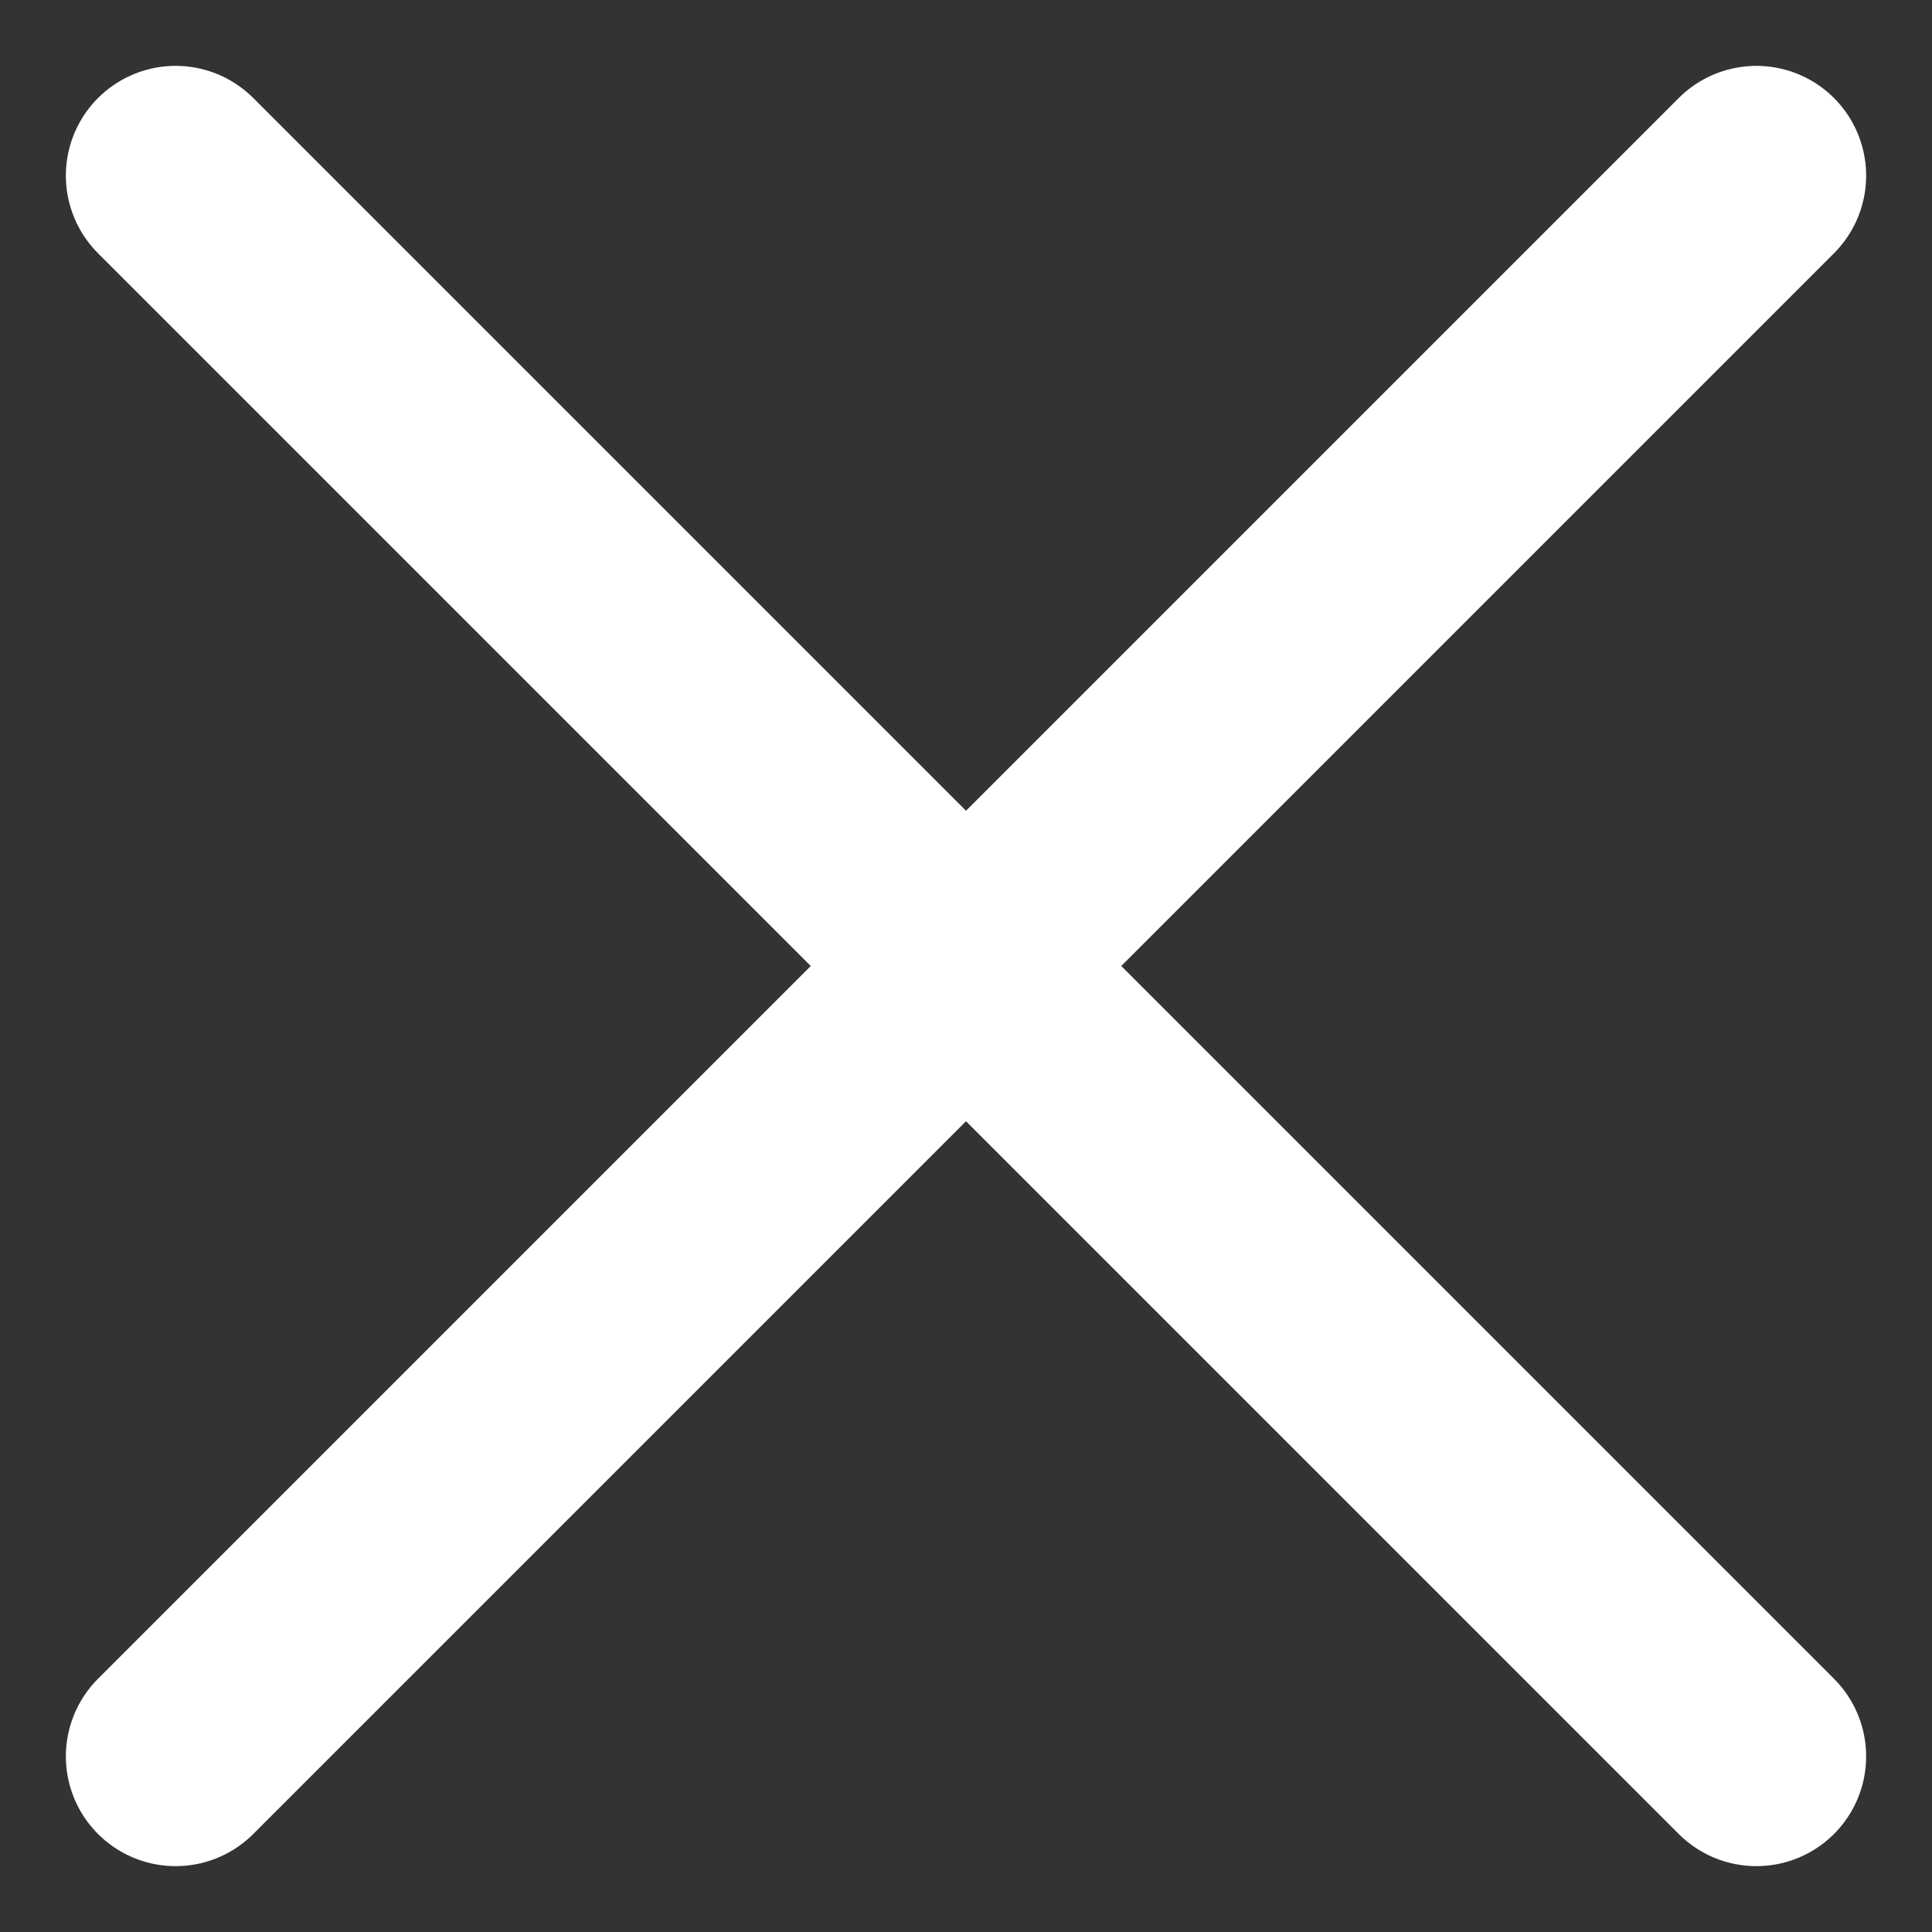 <svg width="22" height="22" viewBox="0 0 22 22" fill="none" xmlns="http://www.w3.org/2000/svg">
<rect x="0" y="0" width="22" height="22" fill="#333333" stroke="none"/>
<path d="M20 20L2 2M20 2L2 20" stroke="white" stroke-width="2.5" stroke-linecap="round" stroke-linejoin="round"/>
</svg>
